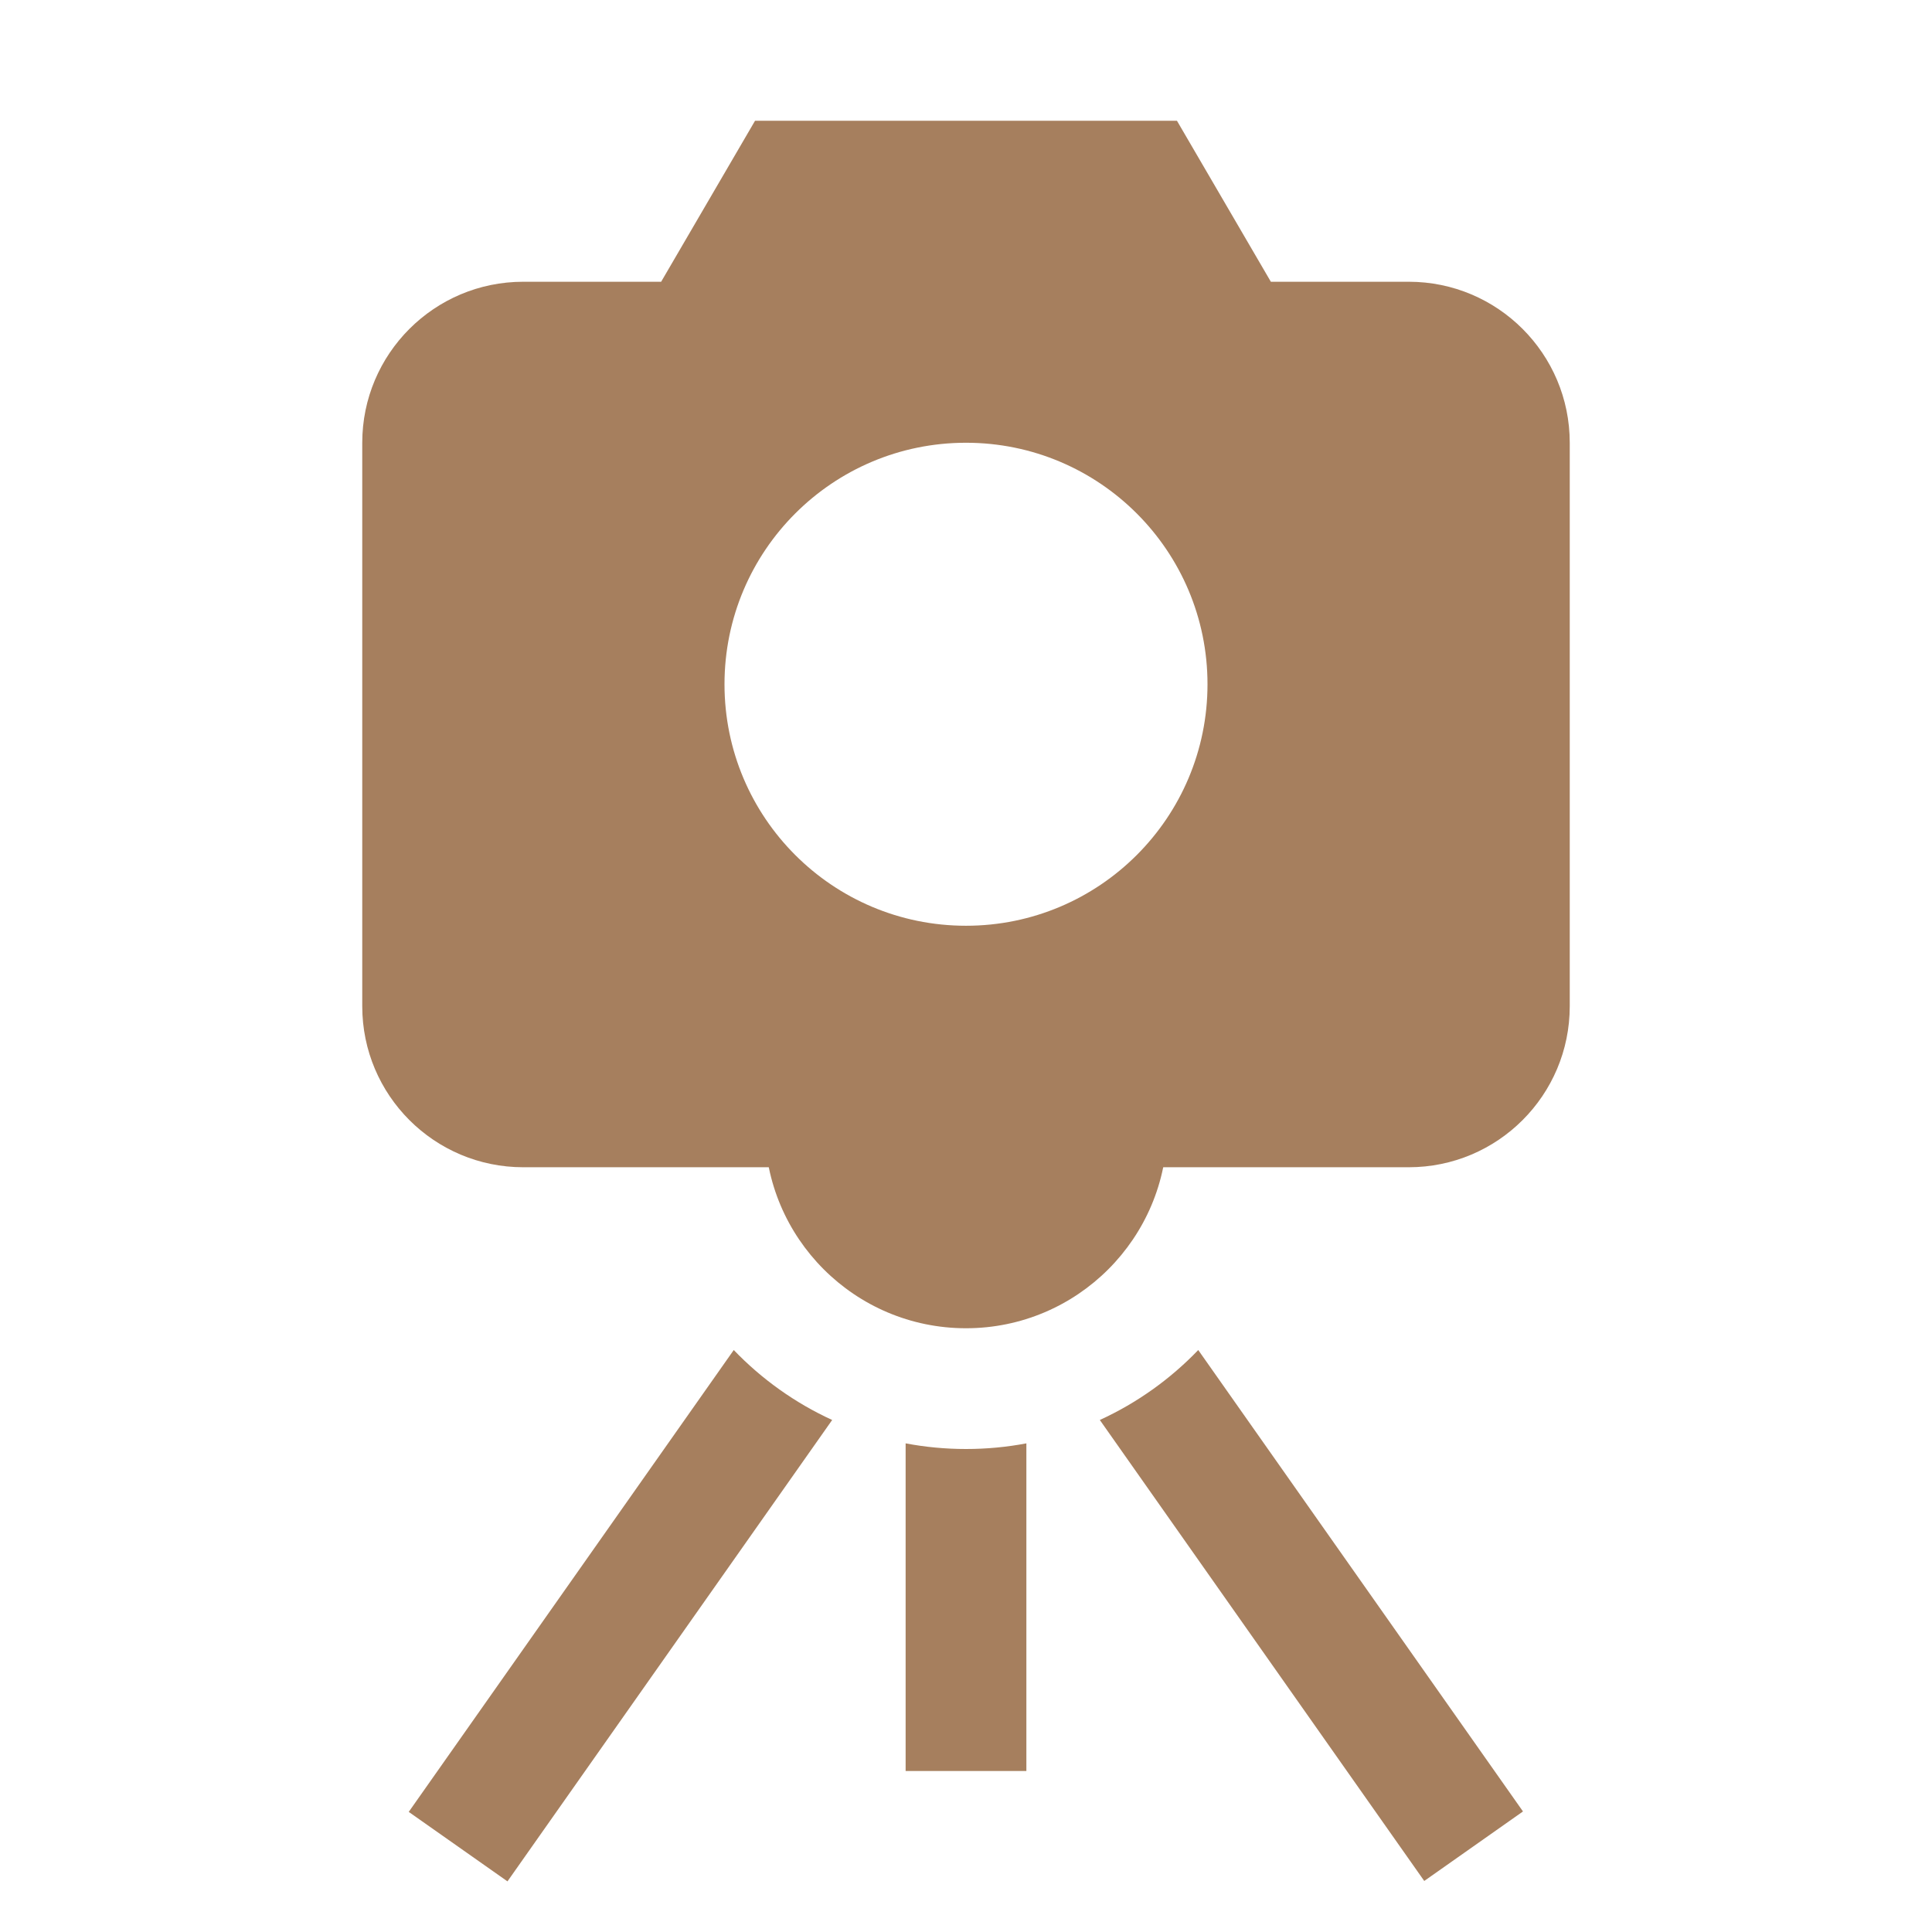 <svg xmlns="http://www.w3.org/2000/svg" viewBox="0 0 48 48"><title>48 tripod</title><g fill="#a67f5e" class="nc-icon-wrapper"><path d="M24 28H29C29 30.761 26.761 33 24 33C21.239 33 19 30.761 19 28H24Z" fill="#a67f5e"></path><path fill-rule="evenodd" clip-rule="evenodd" d="M39 11V25C39 27.209 37.209 29 35 29H13C10.791 29 9 27.209 9 25V11C9 8.791 10.791 7 13 7H16.426L18.759 3H29.241L31.574 7L35 7C37.209 7 39 8.791 39 11ZM24 11C20.686 11 18 13.686 18 17C18 20.314 20.686 23 24 23C27.314 23 30 20.314 30 17C30 13.686 27.314 11 24 11Z" fill="#a67f5e" data-color="color-2"></path><path d="M22.5 35.86V44H25.5V35.86C25.014 35.952 24.513 36 24 36C23.487 36 22.986 35.952 22.5 35.86Z" fill="#a67f5e"></path><path d="M18.23 33.541L10.155 45.016L12.608 46.742L20.675 35.279C19.752 34.856 18.924 34.264 18.23 33.541Z" fill="#a67f5e"></path><path d="M27.325 35.279L35.385 46.732L37.838 45.005L29.77 33.541C29.076 34.264 28.248 34.856 27.325 35.279Z" fill="#a67f5e"></path></g></svg>